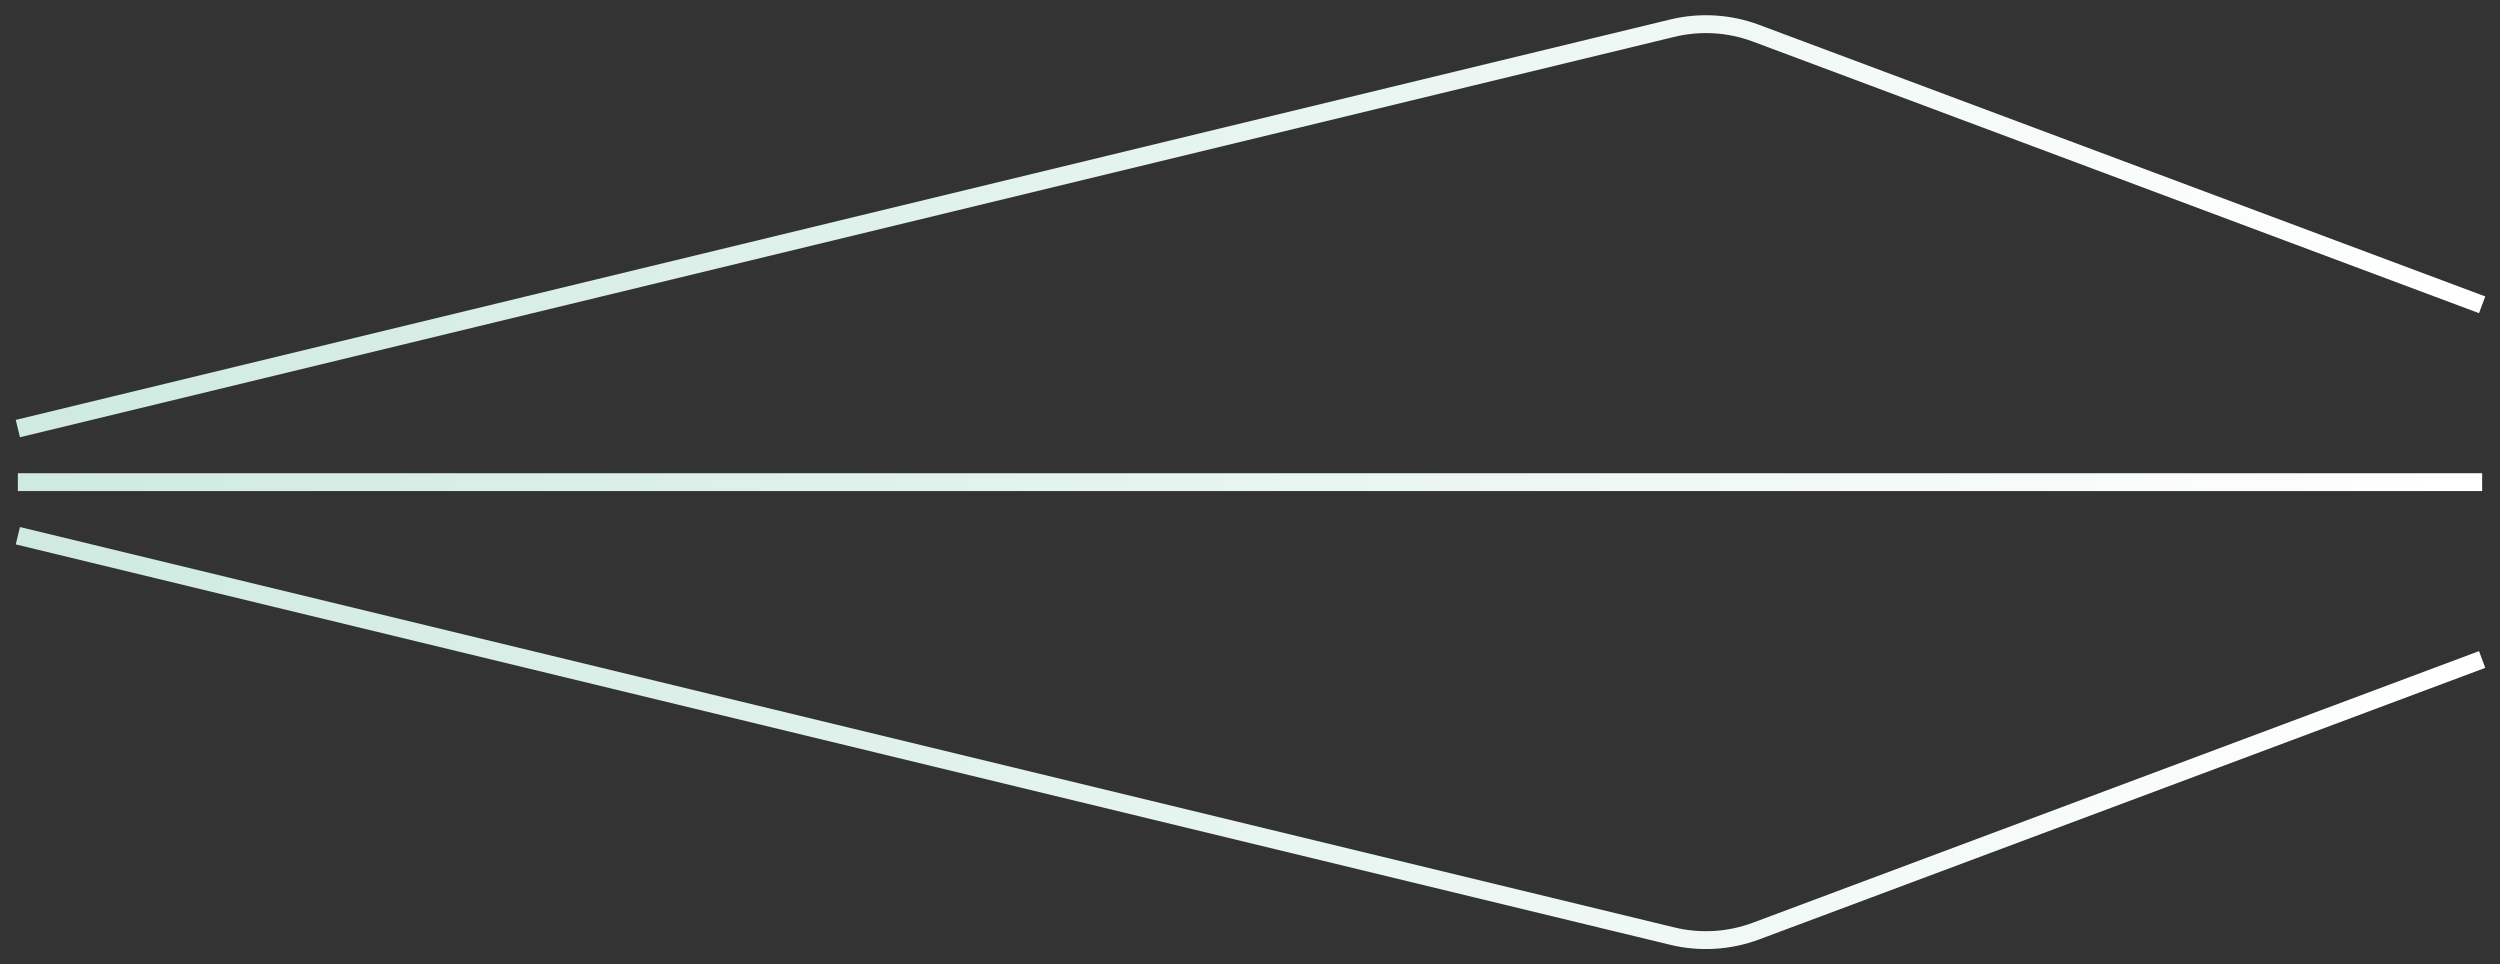 <svg width="140" height="54" viewBox="0 0 140 54" fill="none" xmlns="http://www.w3.org/2000/svg">
<rect x="0" y="0" width="140" height="54" fill="#333333" stroke="none"/>
<path d="M139 36.931L98.337 52.14C96.838 52.7 95.207 52.799 93.652 52.423L1 30" stroke="url(#paint0_linear_14651_1856)"/>
<path d="M139 17.069L98.337 1.86C96.838 1.299 95.207 1.201 93.652 1.577L1 24" stroke="url(#paint1_linear_14651_1856)"/>
<path d="M1 27L139 27" stroke="url(#paint2_linear_14651_1856)"/>
<defs>
<linearGradient id="paint0_linear_14651_1856" x1="1" y1="41.5" x2="139" y2="41.5" gradientUnits="userSpaceOnUse">
<stop stop-color="#CFEAE1"/>
<stop offset="1" stop-color="white"/>
</linearGradient>
<linearGradient id="paint1_linear_14651_1856" x1="1" y1="12.5" x2="139" y2="12.5" gradientUnits="userSpaceOnUse">
<stop stop-color="#CFEAE1"/>
<stop offset="1" stop-color="white"/>
</linearGradient>
<linearGradient id="paint2_linear_14651_1856" x1="1" y1="26.5" x2="139" y2="26.5" gradientUnits="userSpaceOnUse">
<stop stop-color="#CFEAE1"/>
<stop offset="1" stop-color="white"/>
</linearGradient>
</defs>
</svg>

